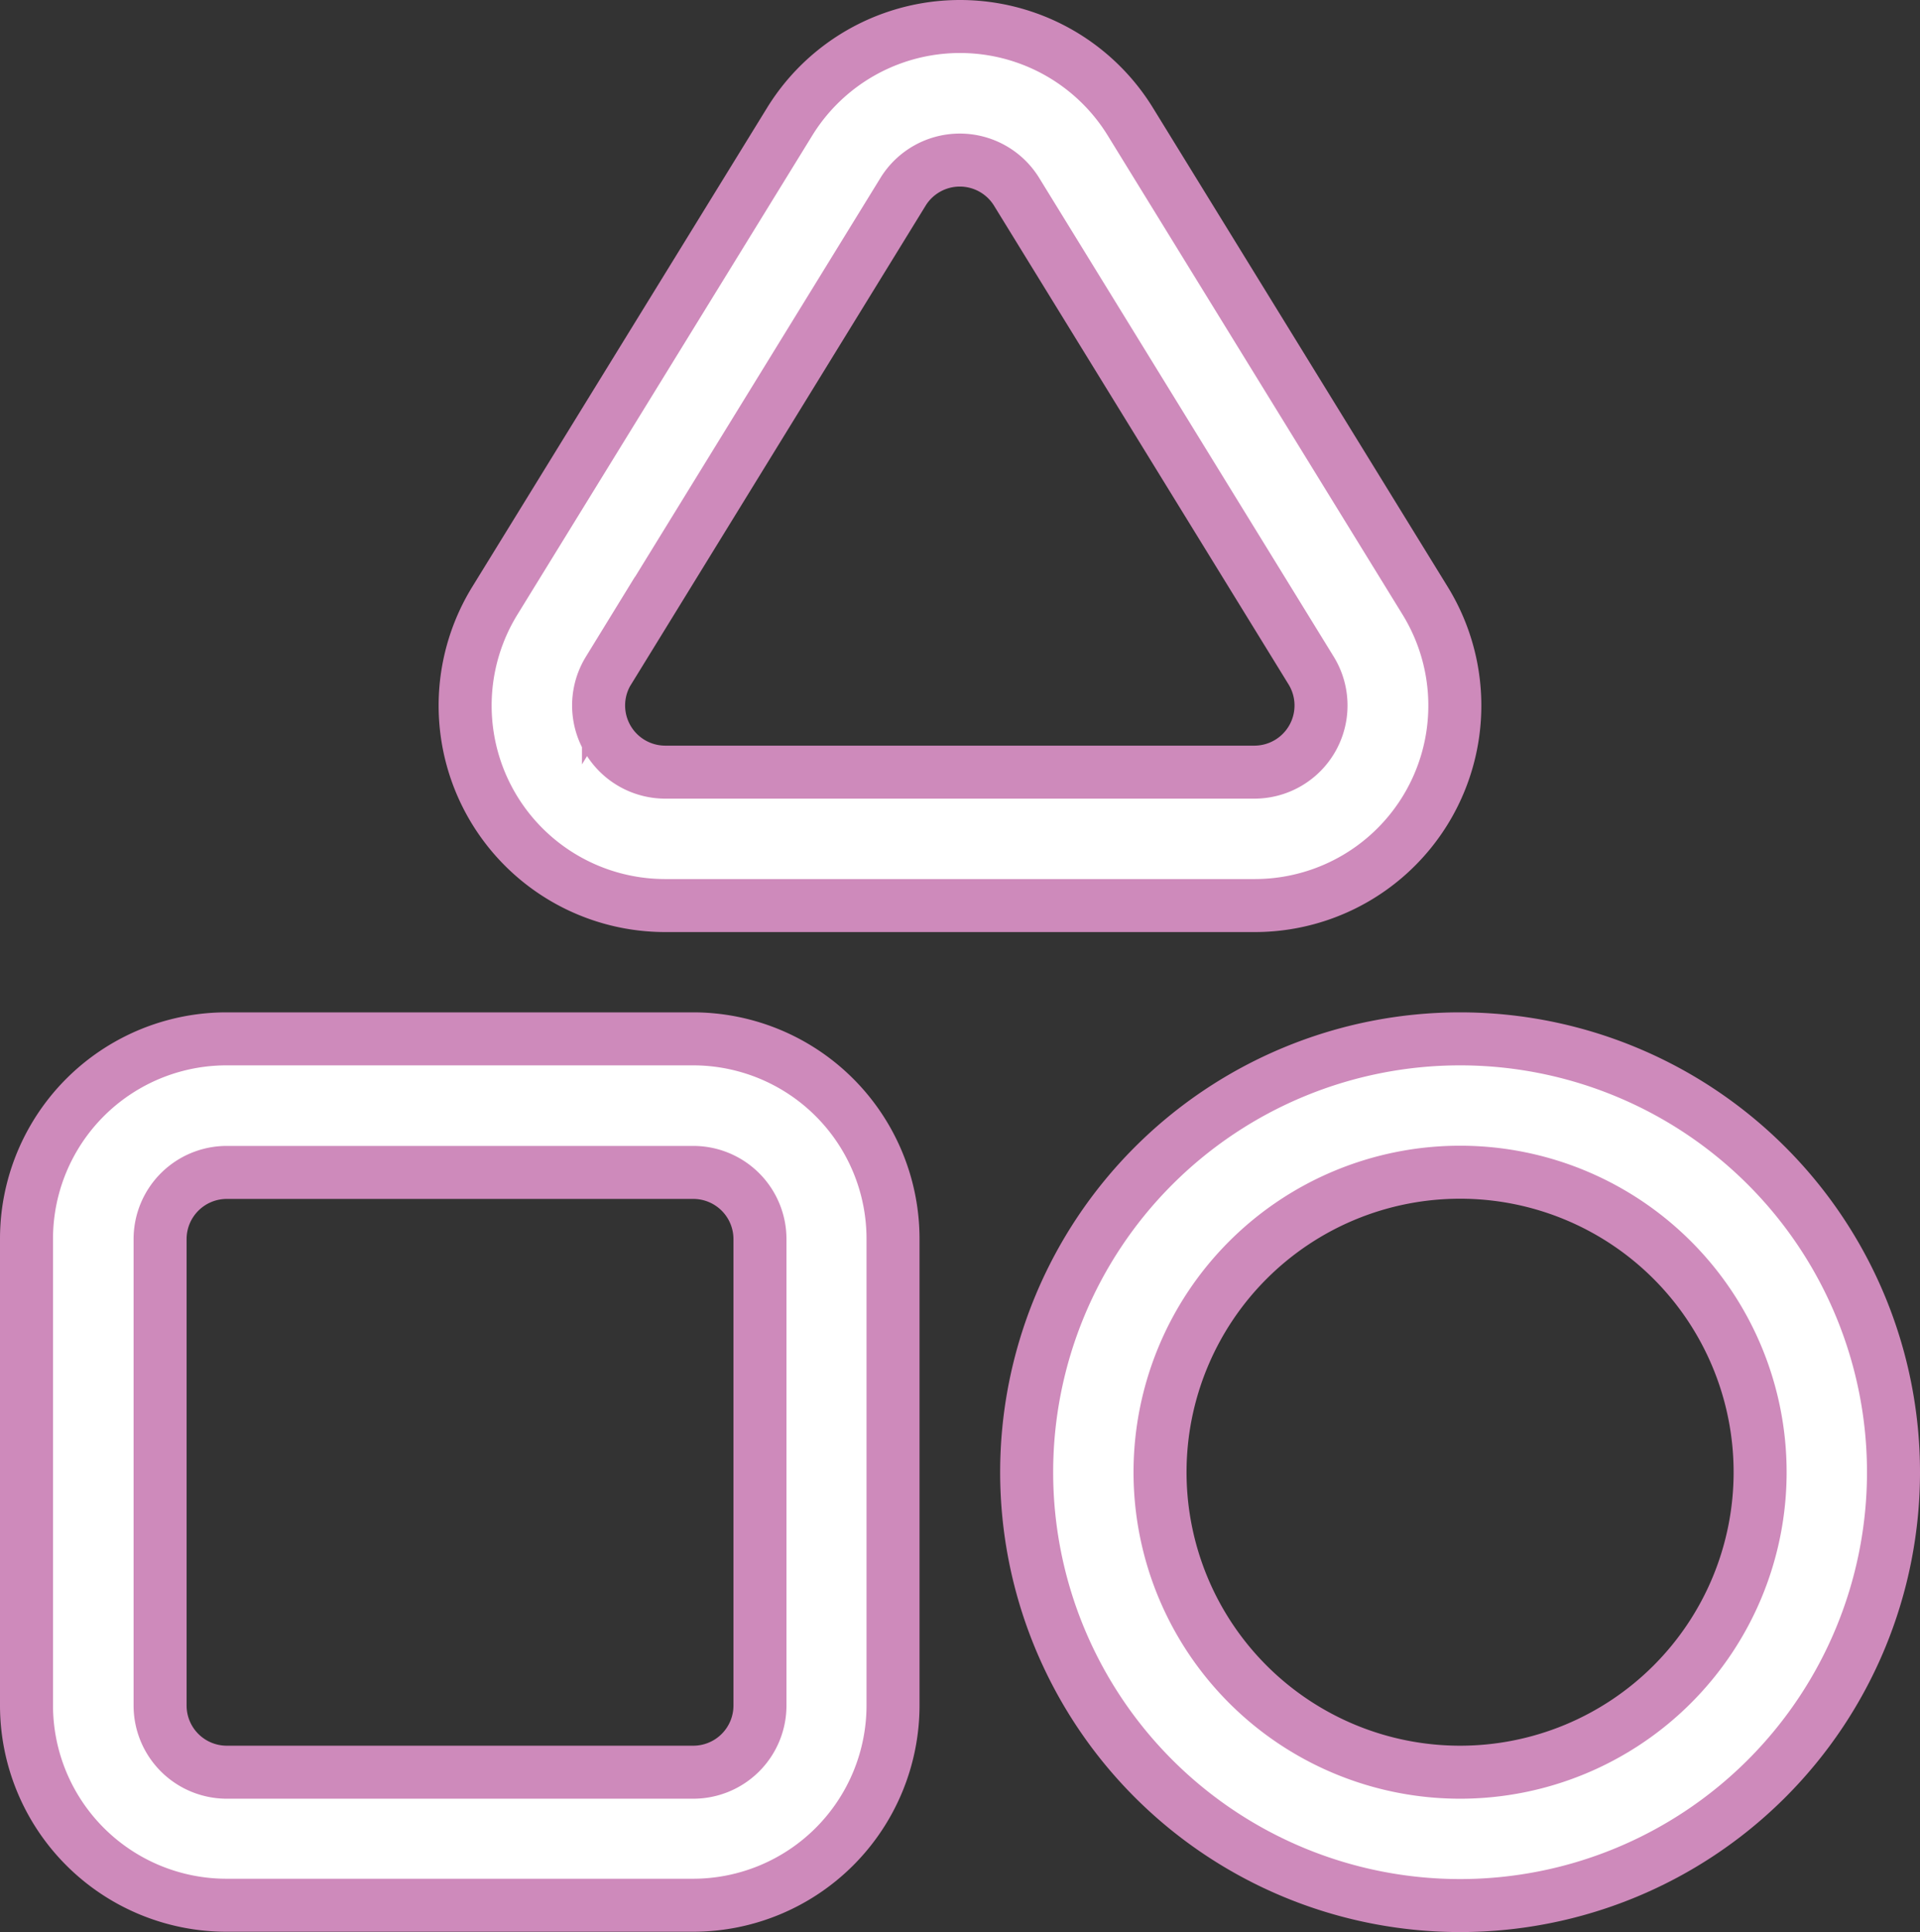 <?xml version="1.0" encoding="UTF-8"?>
<svg xmlns="http://www.w3.org/2000/svg" width="36.219" height="36.451" viewBox="0 0 36.219 36.451">
  <rect x="0" y="0" width="36.219" height="36.451" fill="#333333" stroke="none"/>
  <g id="Layer_2" data-name="Layer 2" transform="translate(-1.5 -1.315)">
    <path id="Path_132414" data-name="Path 132414" d="M14.578,17h-8.8A3.773,3.773,0,0,0,2,20.773v8.8a3.773,3.773,0,0,0,3.773,3.773h8.8a3.773,3.773,0,0,0,3.773-3.773v-8.8A3.773,3.773,0,0,0,14.578,17Zm1.258,12.578a1.258,1.258,0,0,1-1.258,1.258h-8.8a1.258,1.258,0,0,1-1.258-1.258v-8.8a1.258,1.258,0,0,1,1.258-1.258h8.8a1.258,1.258,0,0,1,1.258,1.258Z" transform="translate(0 3.915)" fill="#fff" stroke="#ce8abb" stroke-width="1"></path>
    <path id="Path_132415" data-name="Path 132415" d="M25.176,17a8.176,8.176,0,1,0,8.176,8.176A8.176,8.176,0,0,0,25.176,17Zm0,13.836a5.66,5.66,0,1,1,5.66-5.66A5.66,5.66,0,0,1,25.176,30.836Z" transform="translate(3.867 3.915)" fill="#fff" stroke="#ce8abb" stroke-width="1"></path>
    <path id="Path_132416" data-name="Path 132416" d="M12.352,18.4H23.474a3.773,3.773,0,0,0,3.214-5.751L21.127,3.611a3.773,3.773,0,0,0-6.427,0L9.139,12.648A3.773,3.773,0,0,0,12.352,18.4Zm-1.07-4.431L16.841,4.93a1.258,1.258,0,0,1,2.138,0l5.559,9.037a1.258,1.258,0,0,1-1.065,1.916H12.352a1.258,1.258,0,0,1-1.07-1.916Z" transform="translate(1.696 0)" fill="#fff" stroke="#ce8abb" stroke-width="1"></path>
  </g>
</svg>

